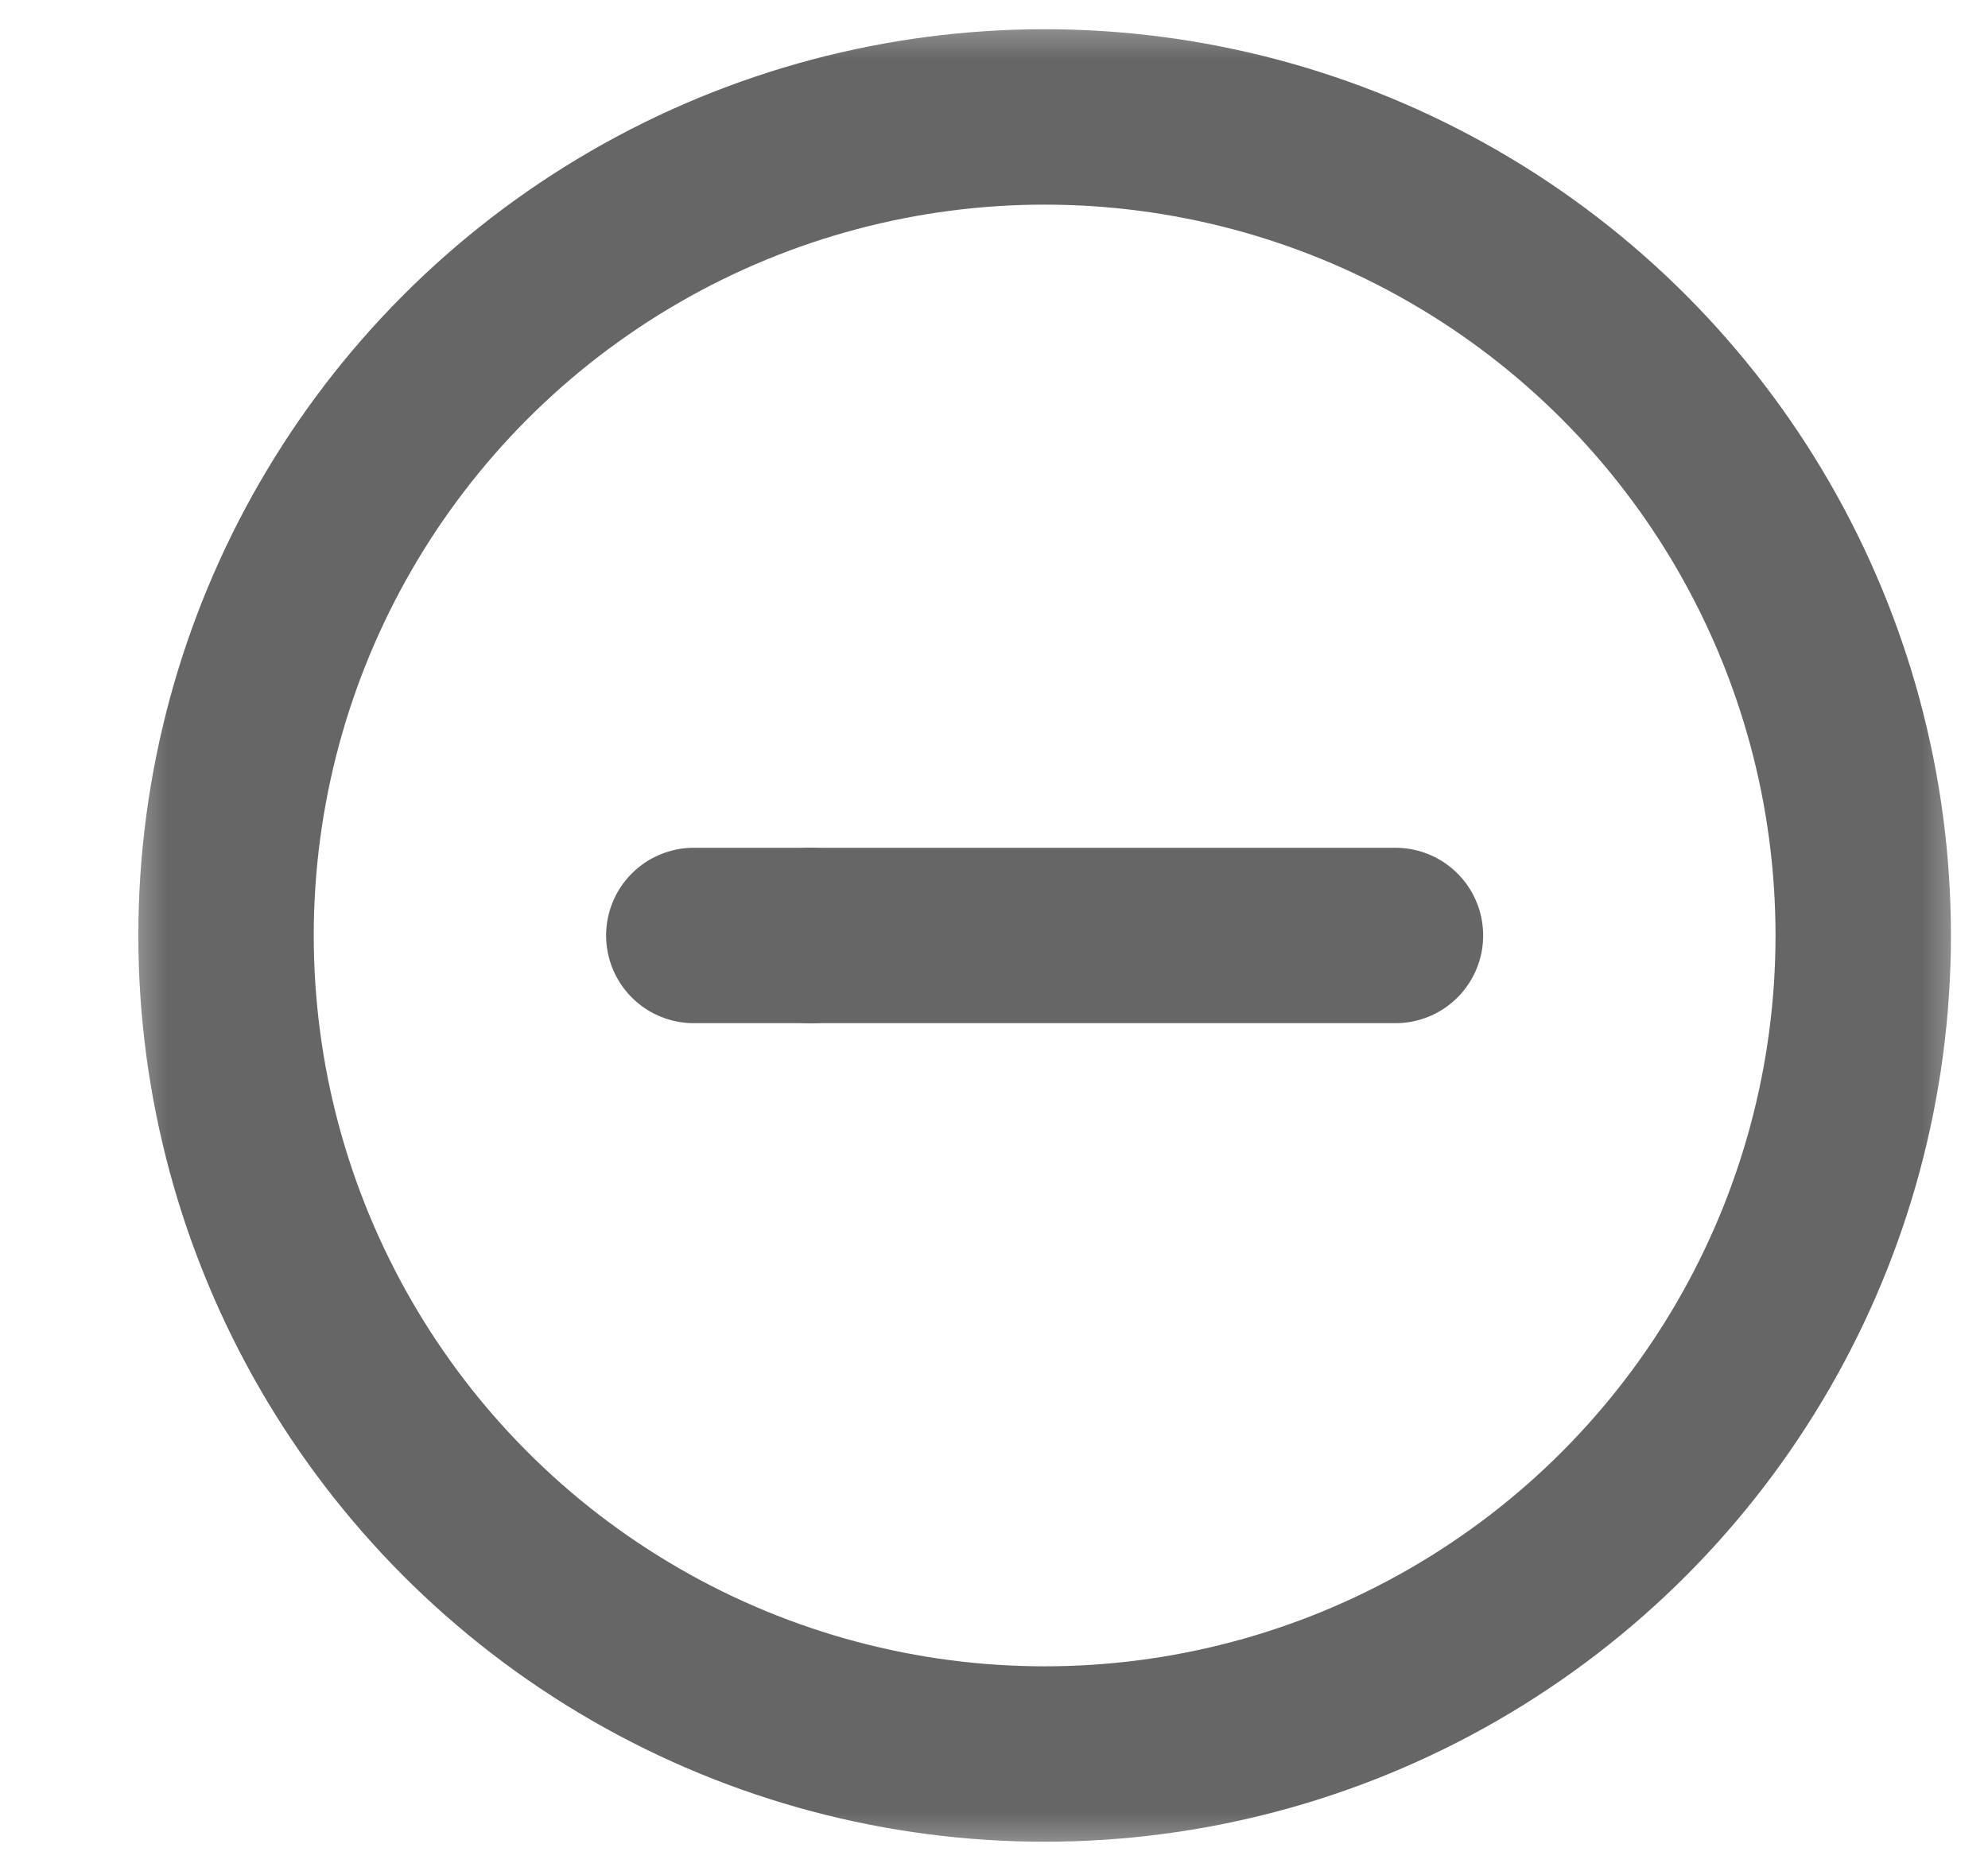 <?xml version="1.0" encoding="UTF-8"?>
<svg width="17px" height="16px" viewBox="0 0 17 16" version="1.1" xmlns="http://www.w3.org/2000/svg"
    xmlns:xlink="http://www.w3.org/1999/xlink">
    <title>icon/通用/16px/bom/重置默认视图</title>
    <defs>
        <rect id="path-1" x="0" y="0" width="16" height="16"></rect>
    </defs>
    <g id="页面-1" stroke="none" stroke-width="1" fill="none" fill-rule="evenodd">
        <g id="切图组件" transform="translate(-3179, -591)">
            <g id="编组-2" transform="translate(3179.933, 591)">
                <mask id="mask-2" fill="white">
                    <use xlink:href="#path-1"></use>
                </mask>
                <g id="蒙版"></g>
                <circle id="椭圆形" stroke="#666666" fill-opacity="0" fill="#fff" mask="url(#mask-2)" cx="8" cy="8" r="7"
                    stroke-width="1.5"></circle>
                <g id="编组" mask="url(#mask-2)" stroke="#666666" stroke-linecap="round" stroke-width="1.5">
                    <g transform="translate(5, 7.5)" id="直线">
                        <line x1="0" y1="0.5" x2="6" y2="0.5"></line>
                        <line x1="1" y1="0.5" x2="1" y2="0.501"></line>
                    </g>
                </g>
            </g>
        </g>
    </g>
</svg>